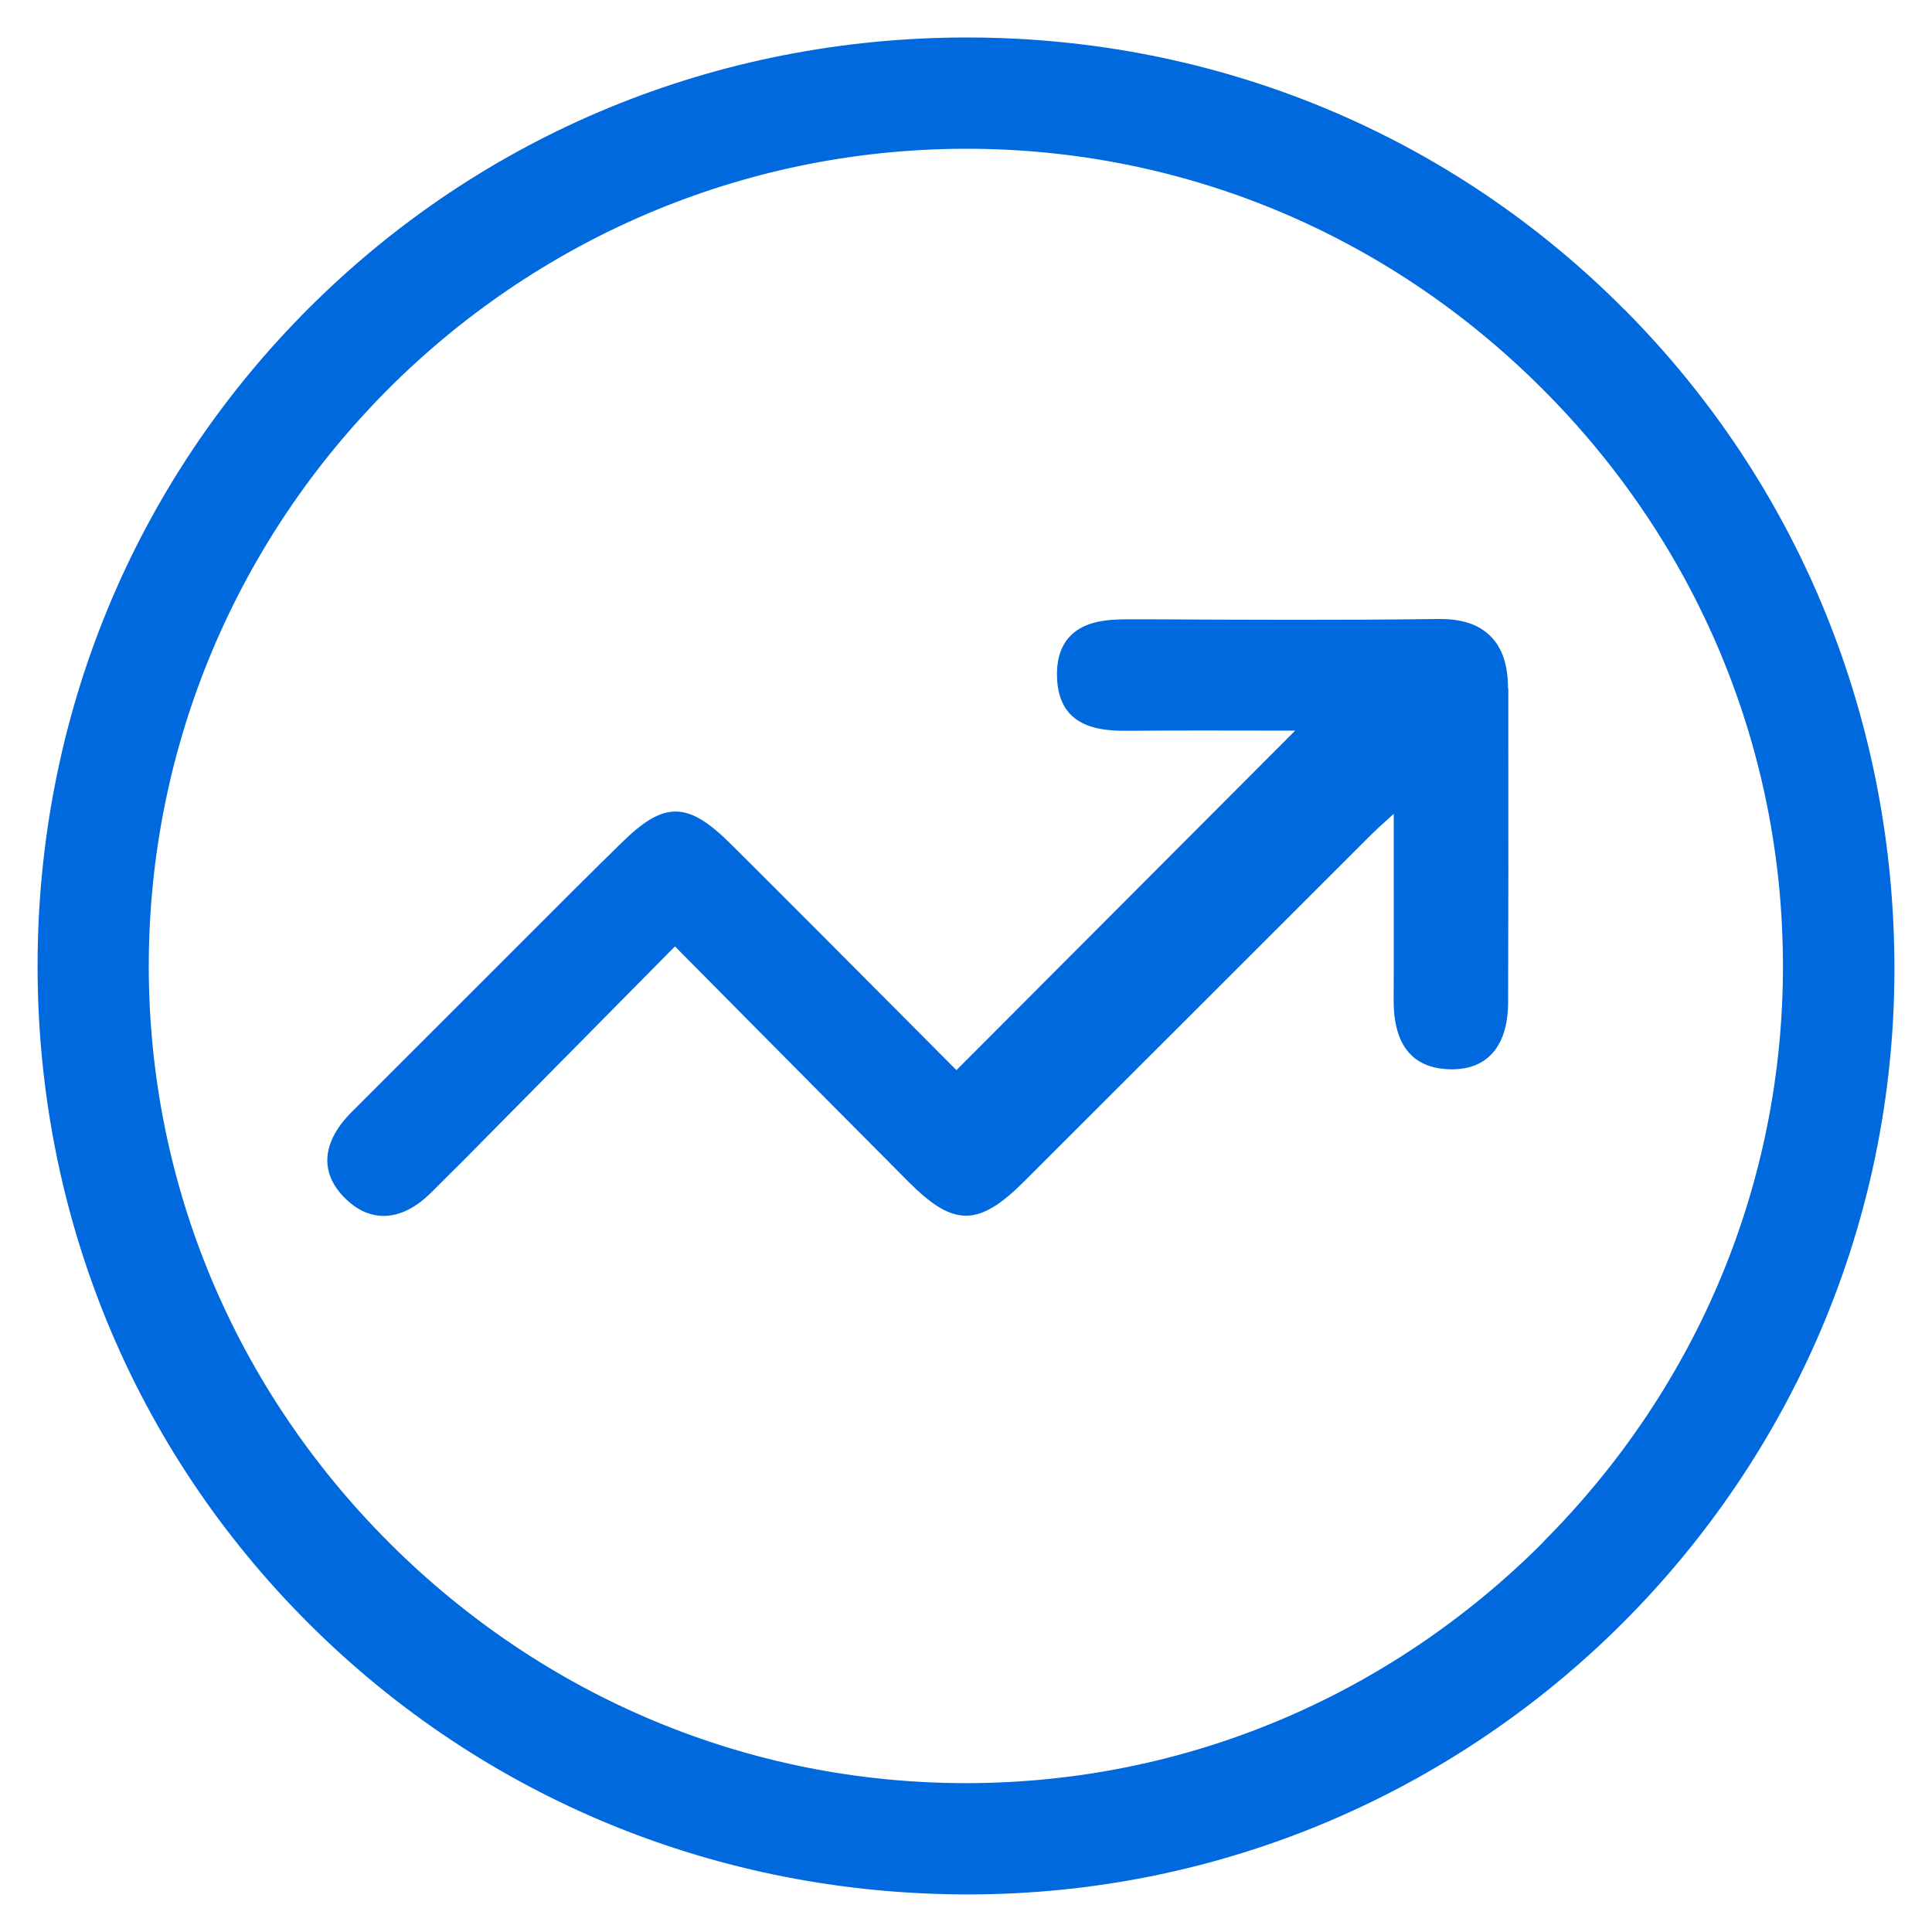 <?xml version="1.0" encoding="UTF-8"?>
<svg id="Layer_1" xmlns="http://www.w3.org/2000/svg" version="1.1" viewBox="0 0 200 200">
  <!-- Generator: Adobe Illustrator 29.5.0, SVG Export Plug-In . SVG Version: 2.1.0 Build 35)  -->
  <defs>
    <style>
      .st0 {
        fill: #0069de;
      }
    </style>
  </defs>
  <path class="st0" d="M168.2,32.09C150.17,13.93,126.03,3.91,100.22,3.88h-.1c-25.84,0-50.03,9.94-68.12,27.99C13.88,49.96,3.89,74.15,3.89,100.01c0,25.83,9.97,50.01,28.1,68.08,18.12,18.07,42.35,28.02,68.23,28.02,52.81-.01,95.81-42.93,95.89-95.67.04-25.92-9.87-50.2-27.91-68.36ZM159.81,159.59c-16.03,16.08-37.22,24.96-59.67,25h-.15c-22.39,0-43.56-8.81-59.61-24.8-16.08-16.03-24.95-37.22-24.98-59.66-.05-46.6,37.84-84.61,84.45-84.73h.21c22.36,0,43.5,8.79,59.51,24.76,16.08,16.02,24.96,37.22,25,59.69.05,22.44-8.75,43.65-24.79,59.74Z"/>
  <path class="st0" d="M156.11,71.31c0-2.47-.6-4.26-1.83-5.47-1.24-1.23-3.01-1.8-5.48-1.76-9.98.13-20.15.08-29.97.03h-1.98c-2.11,0-4.49.14-6.03,1.7-.97.98-1.44,2.39-1.4,4.2.11,5.69,5.02,5.66,7.66,5.64,4.83-.04,9.84-.03,13.87-.02h3.13s-35.07,35.15-35.07,35.15l-6.25-6.28c-5.59-5.61-11.36-11.42-17.15-17.17-2.23-2.21-3.95-3.32-5.67-3.32s-3.38,1.07-5.56,3.2c-3.13,3.06-6.3,6.23-9.1,9.04l-3.24,3.24c-5.21,5.2-10.42,10.41-15.63,15.62-3.07,3.07-3.35,6.21-.79,8.83,1.25,1.28,2.63,1.93,4.1,1.93,1.71,0,3.42-.88,5.11-2.61.58-.59,1.17-1.18,1.76-1.76l.09-.09c.49-.49.99-.97,1.47-1.46,5.76-5.83,11.53-11.67,17.47-17.68l4.25-4.3,7.57,7.64c5.64,5.69,11.13,11.23,16.64,16.76,4.65,4.66,7.22,4.64,11.94-.07,6.21-6.2,12.42-12.4,18.62-18.6l1.96-1.96c5.11-5.11,10.23-10.23,15.34-15.33.46-.46.95-.91,1.51-1.41l.83-.75v4.71c0,5.05.02,9.77-.01,14.5-.03,4.67,1.9,7.1,5.74,7.23,1.77.06,3.2-.41,4.25-1.42,1.22-1.18,1.85-3.04,1.86-5.52.03-8.92.03-17.83.02-26.75v-5.7Z"/>
</svg>